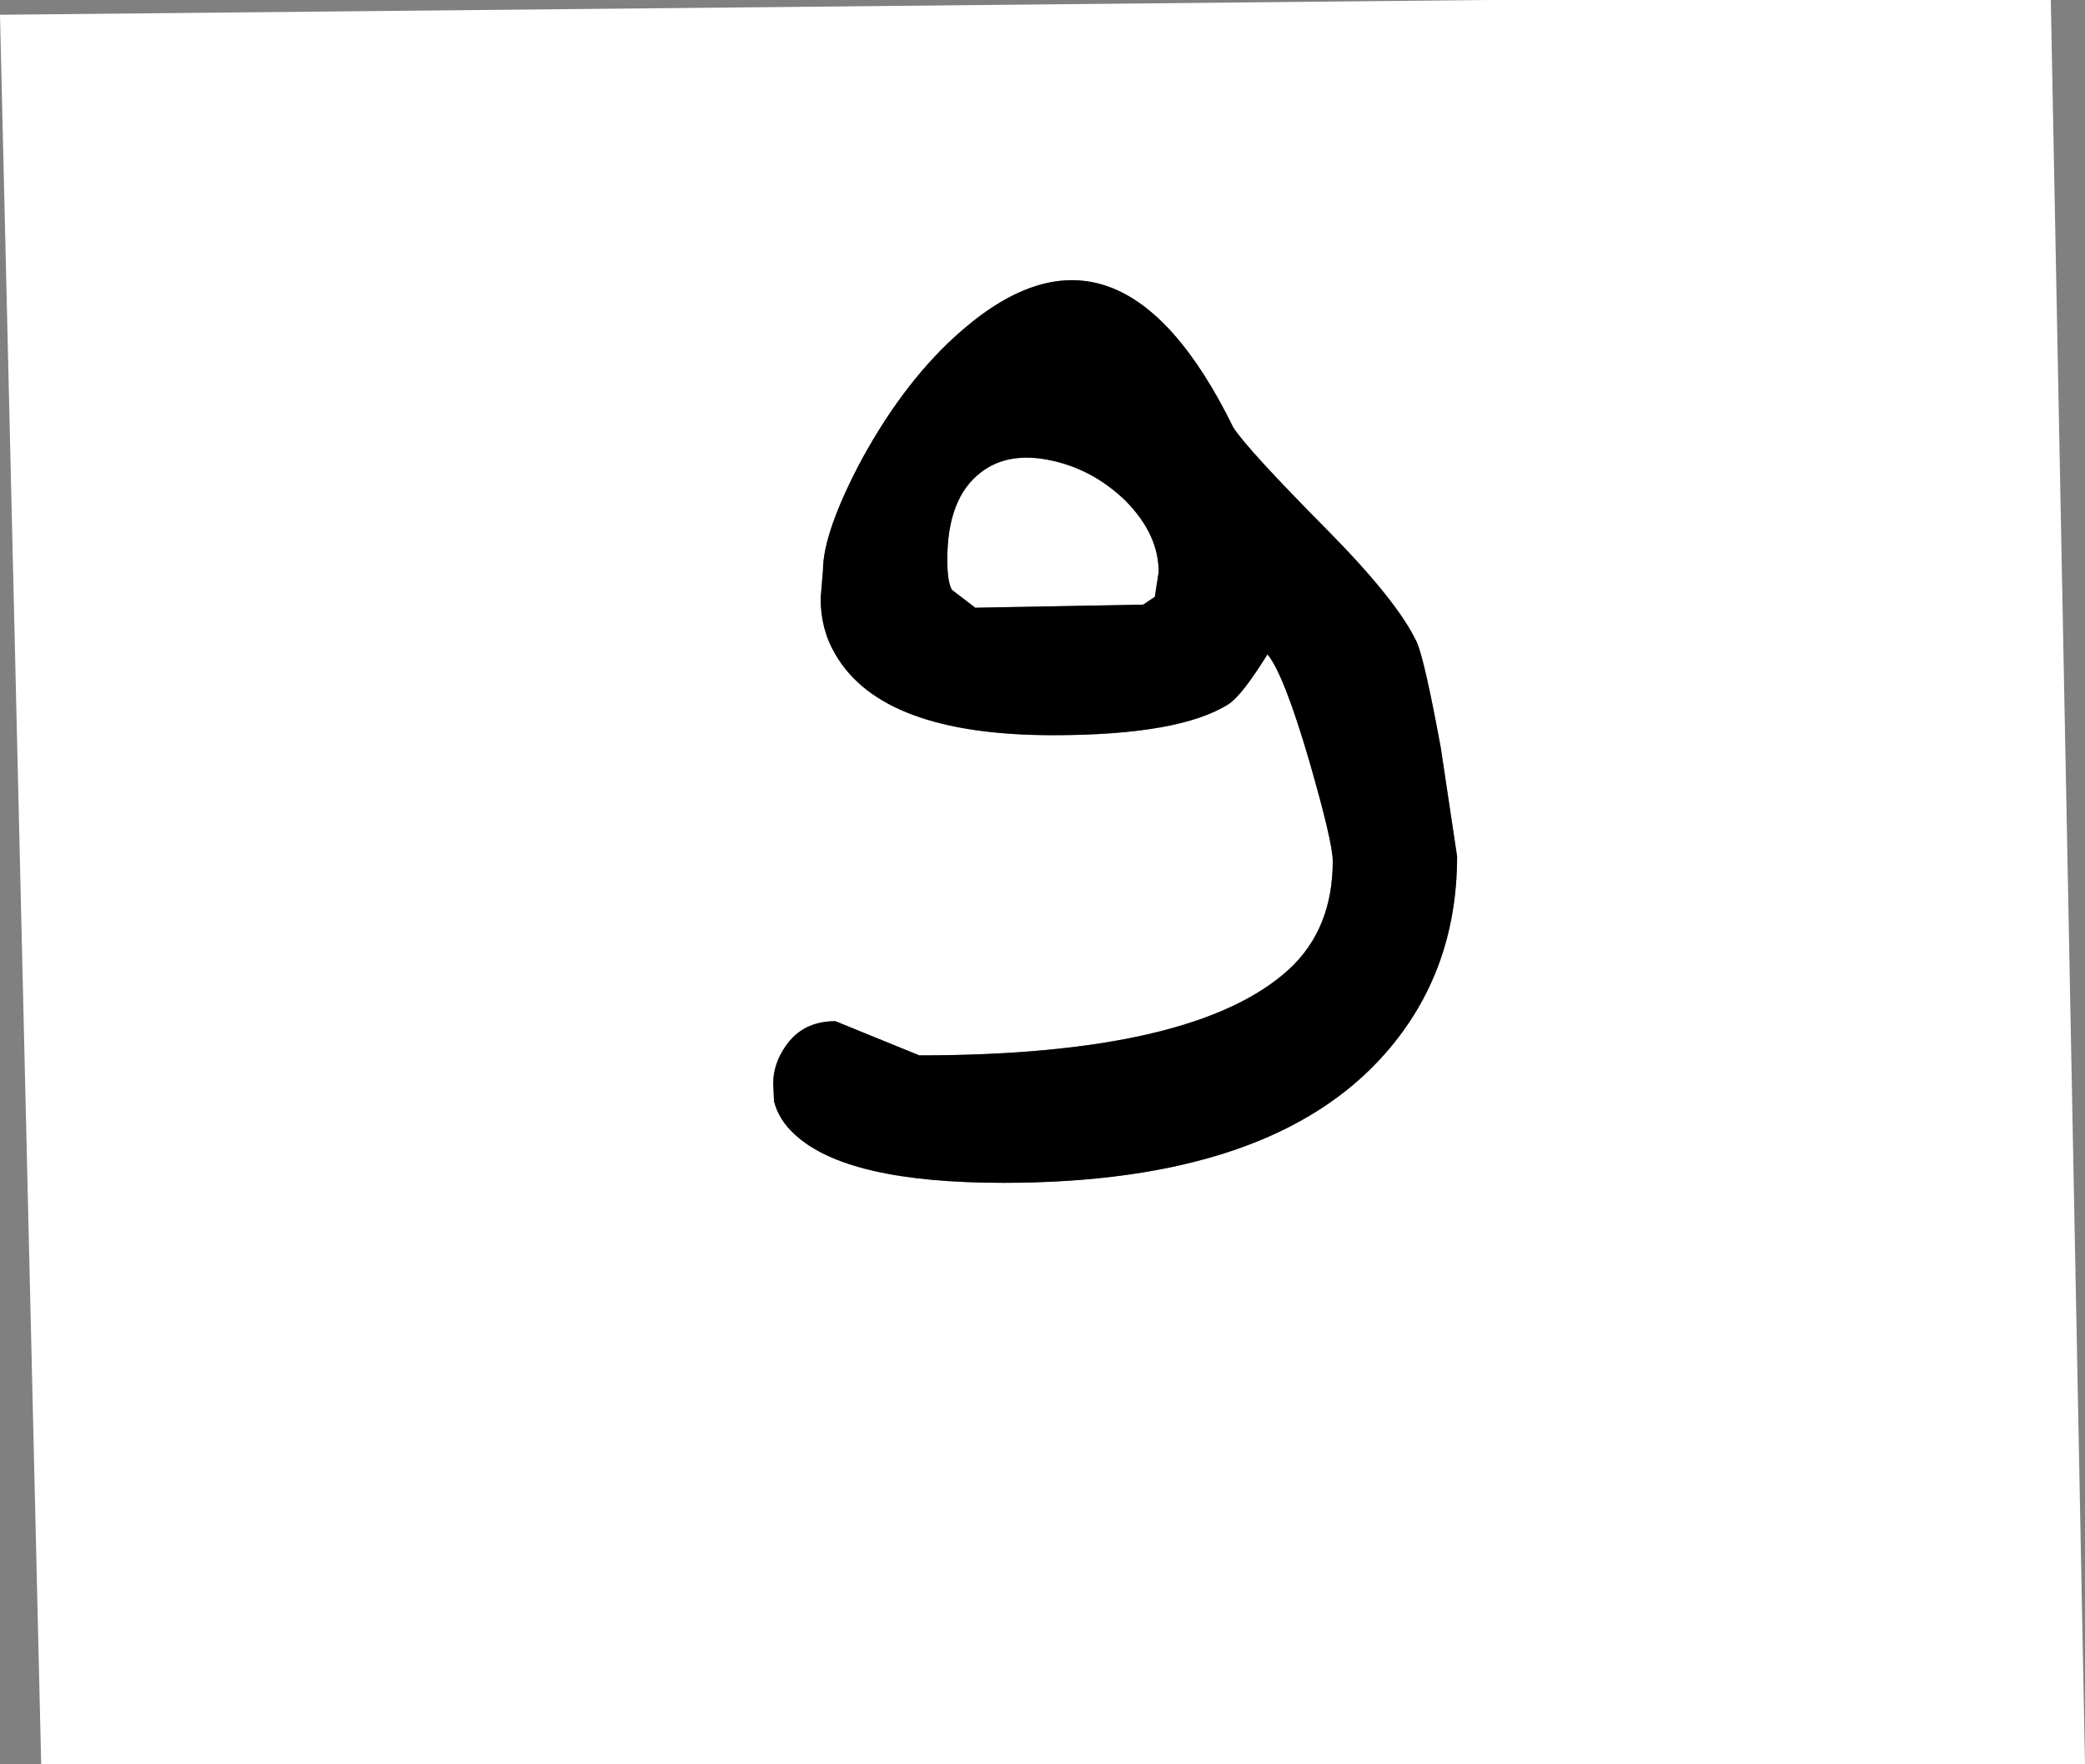 <?xml version="1.0" encoding="UTF-8" standalone="no"?>
<svg xmlns:xlink="http://www.w3.org/1999/xlink" height="113.5px" width="134.15px" xmlns="http://www.w3.org/2000/svg">
  <rect width="100%" height="100%" fill="#808080" stroke="none"/>
  <g transform="matrix(1.0, 0.0, 0.0, 1.0, -252.65, -321.5)">
    <path d="M326.95 359.9 L326.2 360.4 315.4 360.6 313.9 359.45 Q313.6 358.95 313.6 357.5 313.6 353.55 315.75 351.9 317.55 350.5 320.4 351.15 323.05 351.75 325.1 353.75 327.2 355.9 327.2 358.3 L326.95 359.9 M334.2 363.6 Q335.25 364.85 336.9 370.5 338.4 375.7 338.4 376.9 338.4 381.25 335.6 383.85 329.55 389.4 311.8 389.4 L309.1 388.3 306.4 387.2 Q304.3 387.2 303.2 388.8 302.4 389.95 302.4 391.2 L302.45 392.35 Q302.75 393.55 303.8 394.5 307.15 397.6 317.2 397.6 334.5 397.6 341.8 389.25 346.4 384.0 346.4 376.6 L345.35 369.6 Q344.3 363.9 343.8 362.8 342.55 360.15 338.0 355.55 332.9 350.4 332.0 349.0 324.65 334.0 314.55 342.75 310.95 345.85 308.1 351.05 305.6 355.75 305.6 358.2 L305.45 360.0 Q305.45 362.0 306.4 363.6 309.4 368.8 320.4 368.8 328.55 368.8 331.7 366.8 332.55 366.25 334.2 363.6 M384.6 321.5 L386.8 435.0 255.3 435.0 252.65 322.45 348.25 321.5 384.6 321.5" fill="#ffffff" fill-rule="evenodd" stroke="none"/>
    <path d="M334.2 363.6 Q332.55 366.25 331.7 366.8 328.55 368.8 320.4 368.8 309.4 368.8 306.4 363.6 305.45 362.0 305.45 360.0 L305.6 358.2 Q305.6 355.75 308.1 351.05 310.95 345.85 314.55 342.75 324.65 334.0 332.0 349.0 332.9 350.4 338.0 355.55 342.55 360.15 343.8 362.8 344.3 363.9 345.35 369.6 L346.4 376.6 Q346.4 384.0 341.8 389.25 334.5 397.6 317.2 397.6 307.15 397.6 303.8 394.5 302.75 393.55 302.45 392.35 L302.4 391.2 Q302.4 389.95 303.2 388.8 304.3 387.2 306.4 387.2 L309.1 388.3 311.8 389.4 Q329.55 389.4 335.6 383.85 338.4 381.25 338.4 376.9 338.4 375.7 336.9 370.5 335.25 364.85 334.2 363.6 M326.95 359.9 L327.2 358.3 Q327.2 355.9 325.1 353.75 323.05 351.75 320.4 351.15 317.55 350.5 315.75 351.9 313.6 353.55 313.6 357.5 313.6 358.95 313.9 359.45 L315.4 360.6 326.2 360.4 326.95 359.9" fill="#000000" fill-rule="evenodd" stroke="none"/>
  </g>
</svg>
